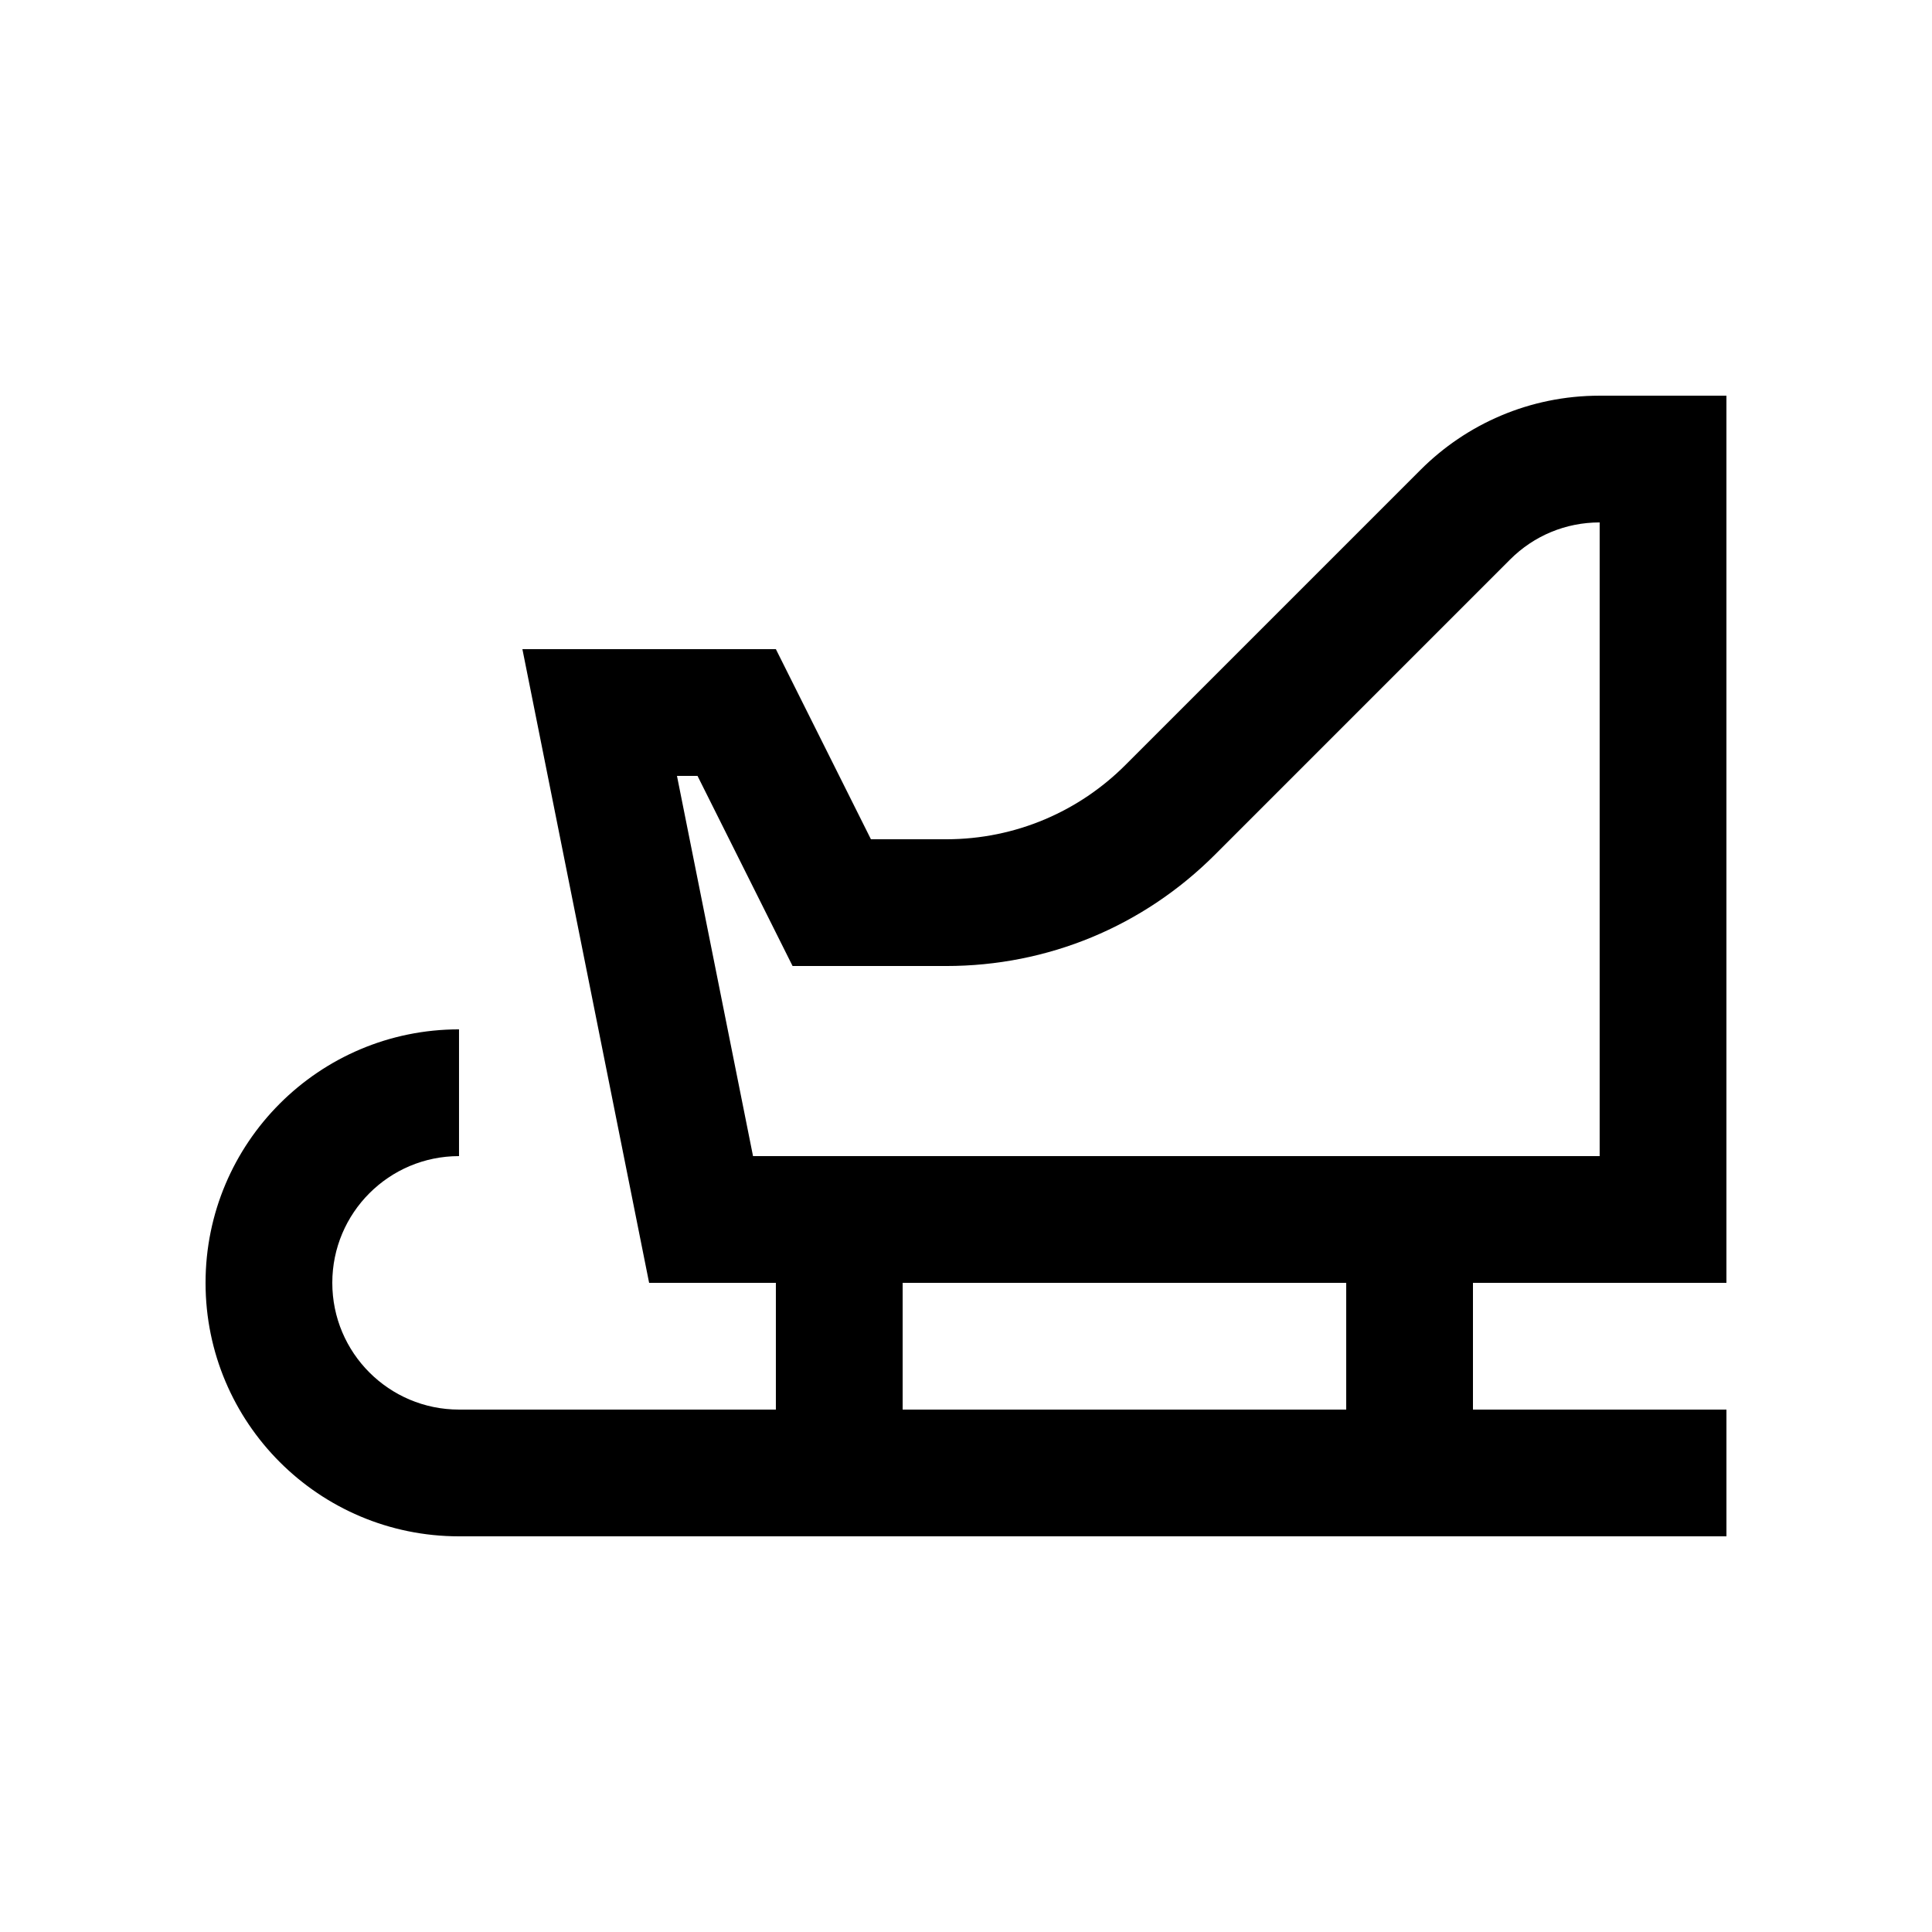 <?xml version="1.0" encoding="UTF-8"?>
<!-- Uploaded to: SVG Repo, www.svgrepo.com, Generator: SVG Repo Mixer Tools -->
<svg fill="#000000" width="800px" height="800px" version="1.1" viewBox="144 144 512 512" xmlns="http://www.w3.org/2000/svg">
 <path d="m601.52 483.97v-235.11h-33.59c-18.551 0-35.344 7.512-47.492 19.68l-78.195 78.195c-12.152 12.172-28.949 19.68-47.5 19.68h-19.938l-25.191-50.383h-67.172l33.582 167.94h33.59v33.582h-83.969c-18.551 0-33.582-15.035-33.582-33.582-0.004-18.551 15.031-33.59 33.582-33.59v-33.59c-37.098 0-67.172 30.082-67.172 67.18 0 37.094 30.074 67.172 67.172 67.172h335.88v-33.59h-67.176v-33.582zm-100.76 33.582h-117.55v-33.582h117.55zm-157.2-67.172-20.156-100.76h5.445l25.191 50.383h40.703c26.934 0 52.234-10.496 71.266-29.535l78.172-78.18c6.348-6.348 14.777-9.84 23.746-9.84v167.93z"/>
</svg>